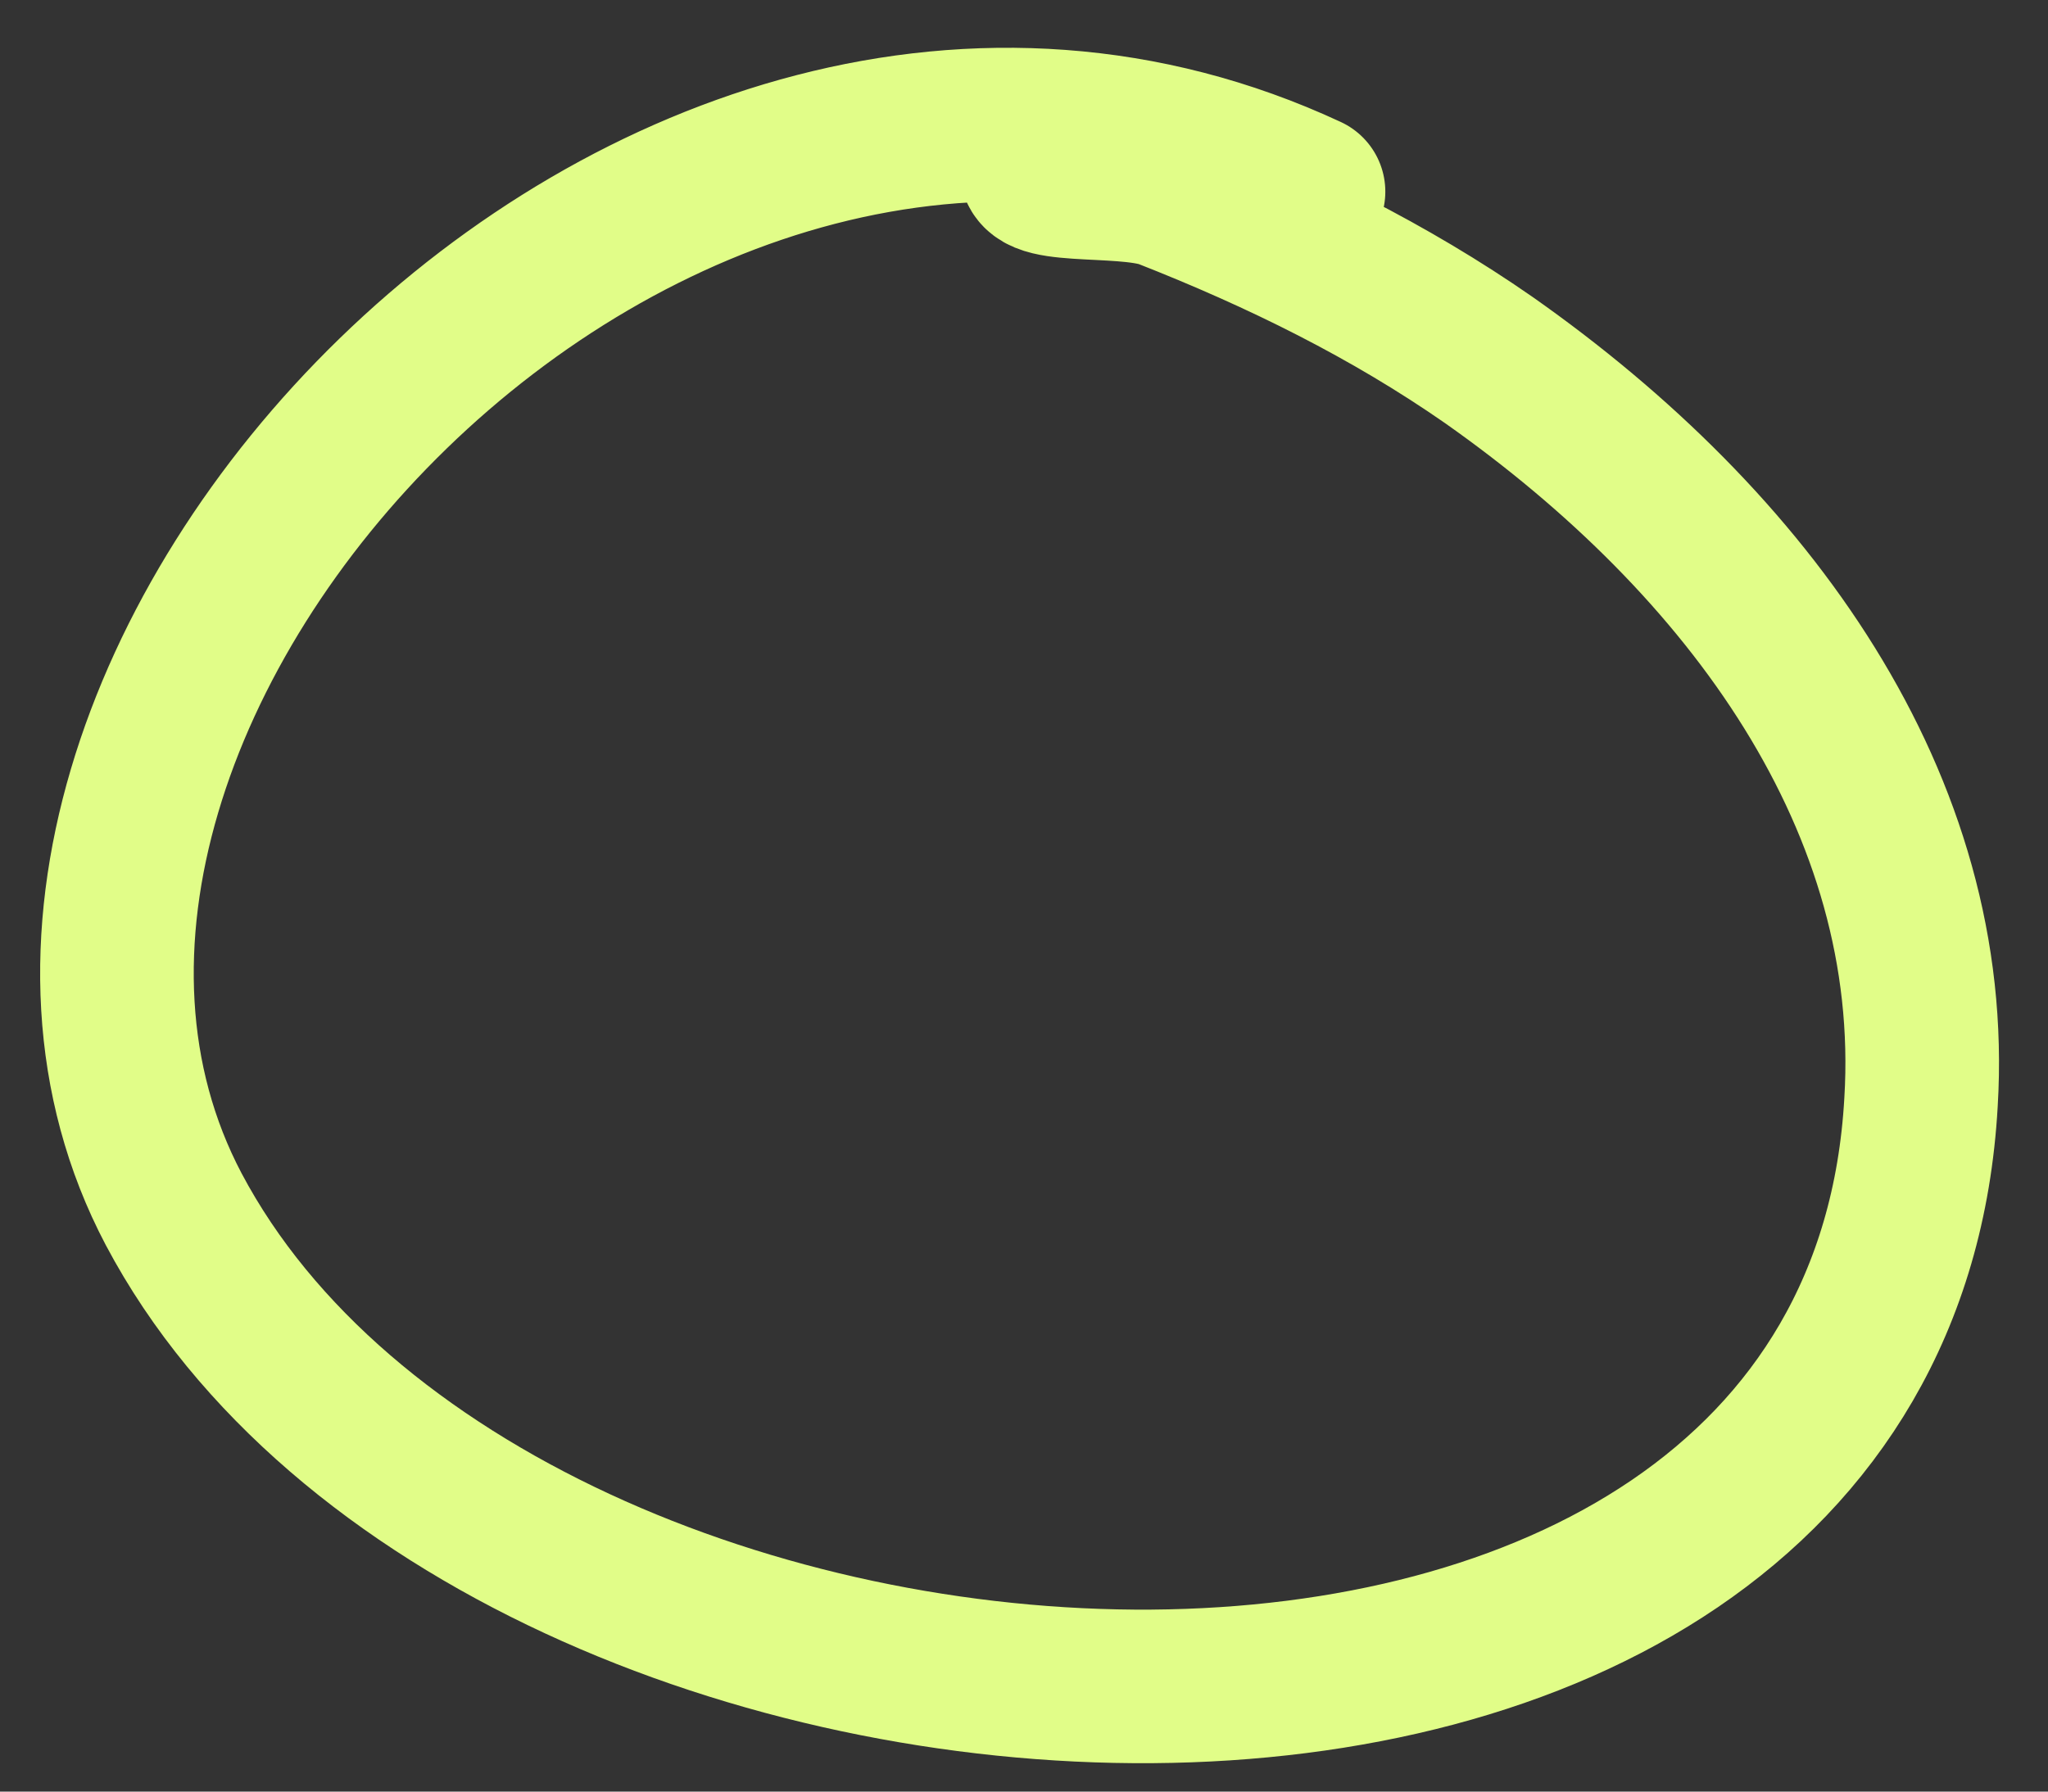<?xml version="1.0" encoding="UTF-8"?> <svg xmlns="http://www.w3.org/2000/svg" width="40" height="35" viewBox="0 0 40 35" fill="none"><rect x="0" y="0" width="40" height="35" fill="#333333" stroke="none"/> <path d="M20.28 3.146C19.928 3.744 21.863 3.445 22.743 3.744C25.03 4.641 27.141 5.687 29.076 7.032C34.177 10.619 37.872 15.701 37.52 21.53C36.64 37.223 9.725 35.579 3.392 23.622C-1.886 13.608 12.715 -2.234 25.557 3.744" stroke="#E1FD88" stroke-width="3" stroke-miterlimit="1.5" stroke-linecap="round"></path> </svg> 